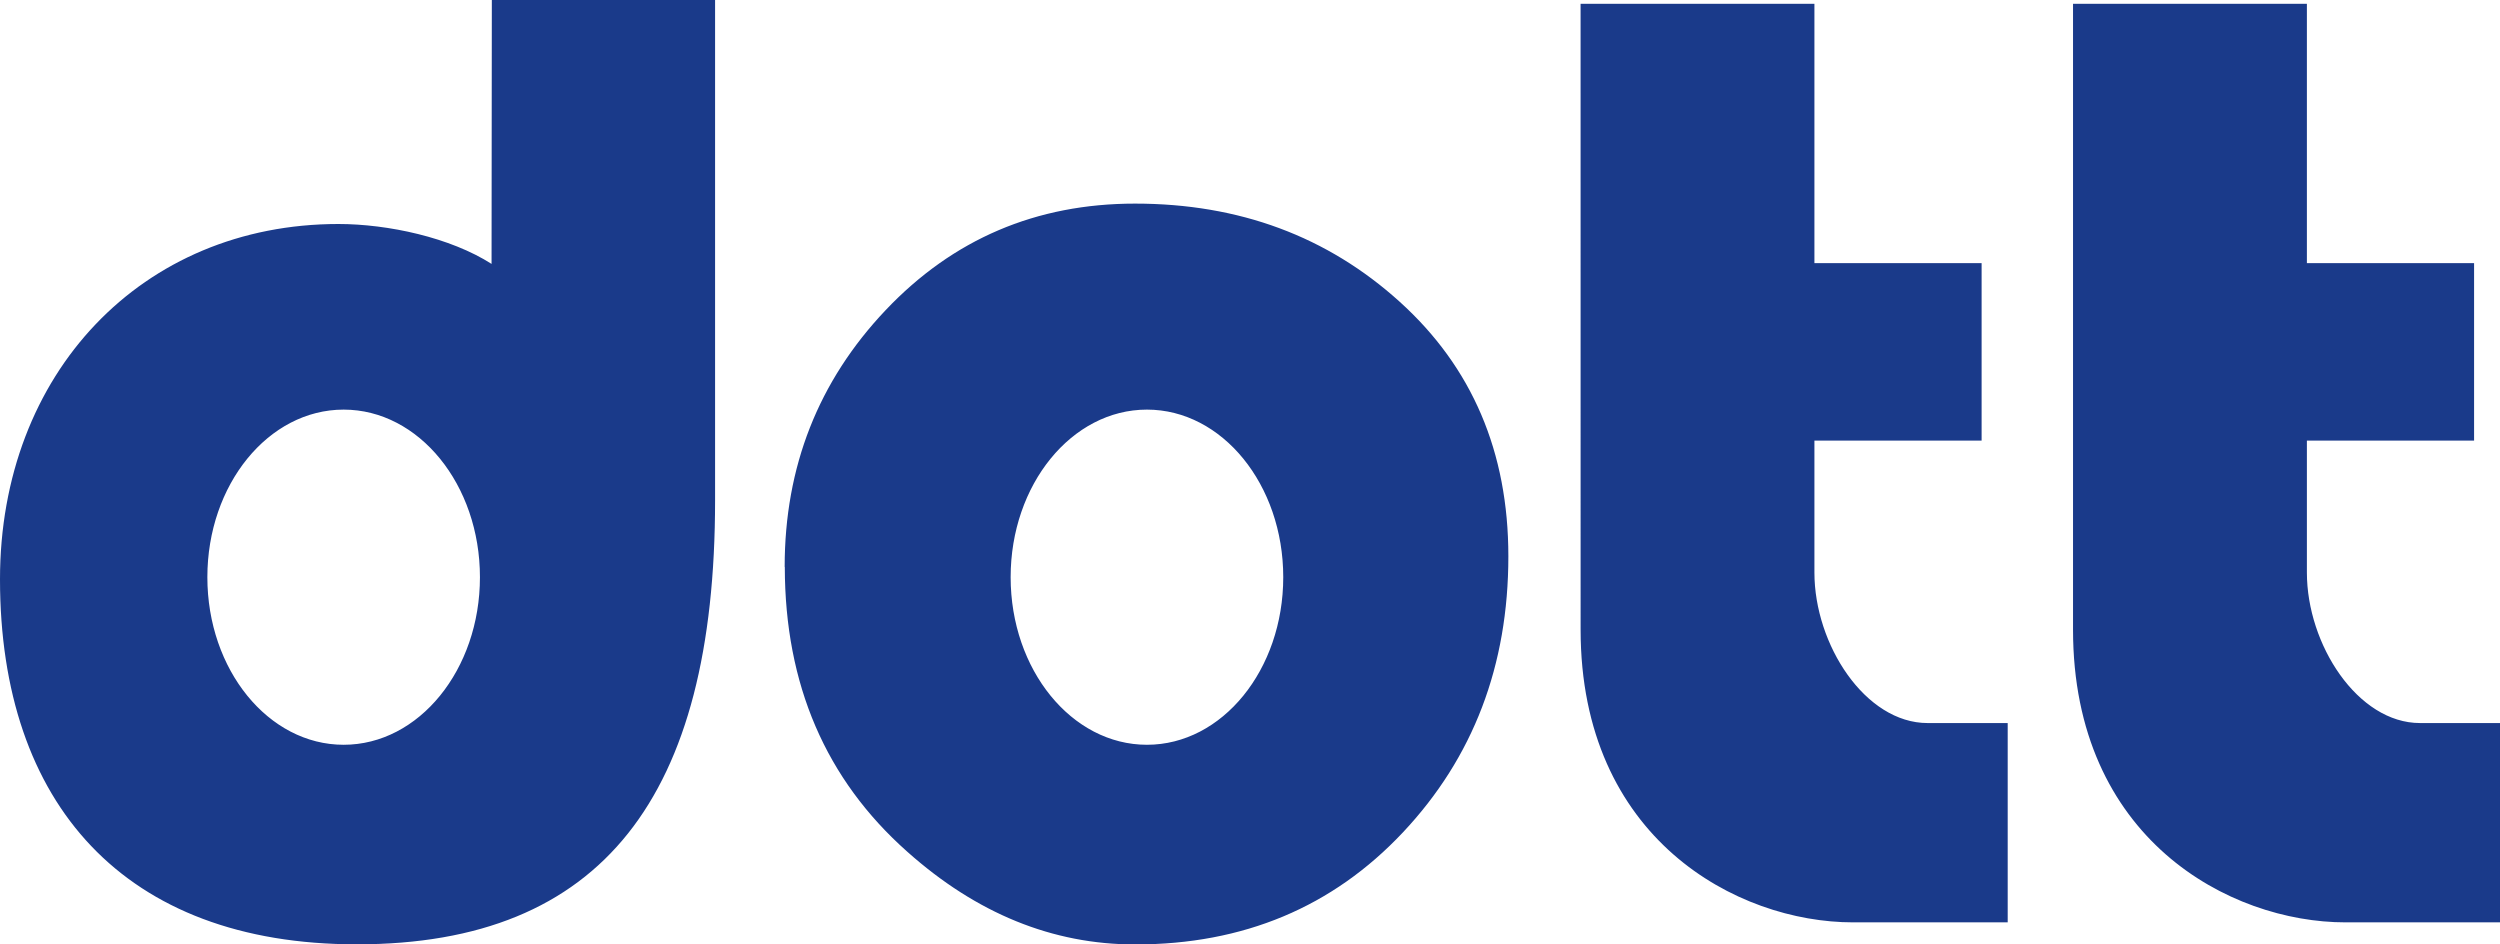 <svg width="90" height="34" viewBox="0 0 90 34" fill="none" xmlns="http://www.w3.org/2000/svg">
<path fill-rule="evenodd" clip-rule="evenodd" d="M74.629 0.138H83.048V9.472H89.067V15.861H83.048V20.613C83.048 23.201 84.874 26.03 87.123 26.03H90V33.205H84.438C80.252 33.205 74.629 30.183 74.629 22.669V0.138ZM28.248 20.406C28.248 16.803 29.46 13.723 31.883 11.165C34.307 8.608 37.3 7.33 40.862 7.33C44.608 7.33 47.785 8.508 50.392 10.866C52.998 13.223 54.301 16.276 54.301 20.026C54.301 23.96 53.037 27.273 50.507 29.964C47.977 32.655 44.764 34 40.867 34C37.893 34 35.157 32.886 32.66 30.66C29.726 28.056 28.257 24.641 28.253 20.415L28.248 20.406ZM17.696 9.5L17.706 0H25.743V18.016C25.743 28.668 21.692 33.996 12.842 33.996C4.474 33.996 0.003 28.94 0 20.856C0 13.428 5.119 8.064 12.182 8.064C13.96 8.064 16.211 8.548 17.701 9.504L17.696 9.5ZM41.29 14.746C38.581 14.746 36.383 17.447 36.383 20.779C36.383 24.111 38.581 26.812 41.29 26.812C44 26.812 46.197 24.111 46.197 20.779C46.197 17.447 44 14.746 41.29 14.746ZM12.371 14.746C9.662 14.746 7.465 17.447 7.465 20.779C7.465 24.111 9.662 26.812 12.371 26.812C15.081 26.812 17.278 24.111 17.278 20.779C17.278 17.447 15.081 14.746 12.371 14.746ZM56.901 0.138H65.319V9.472H71.338V15.861H65.319V20.613C65.319 23.201 67.146 26.03 69.395 26.03H72.277V33.205H66.711C62.525 33.205 56.902 30.183 56.902 22.669L56.901 0.138Z" fill="#1A3A8A"/>
</svg>
